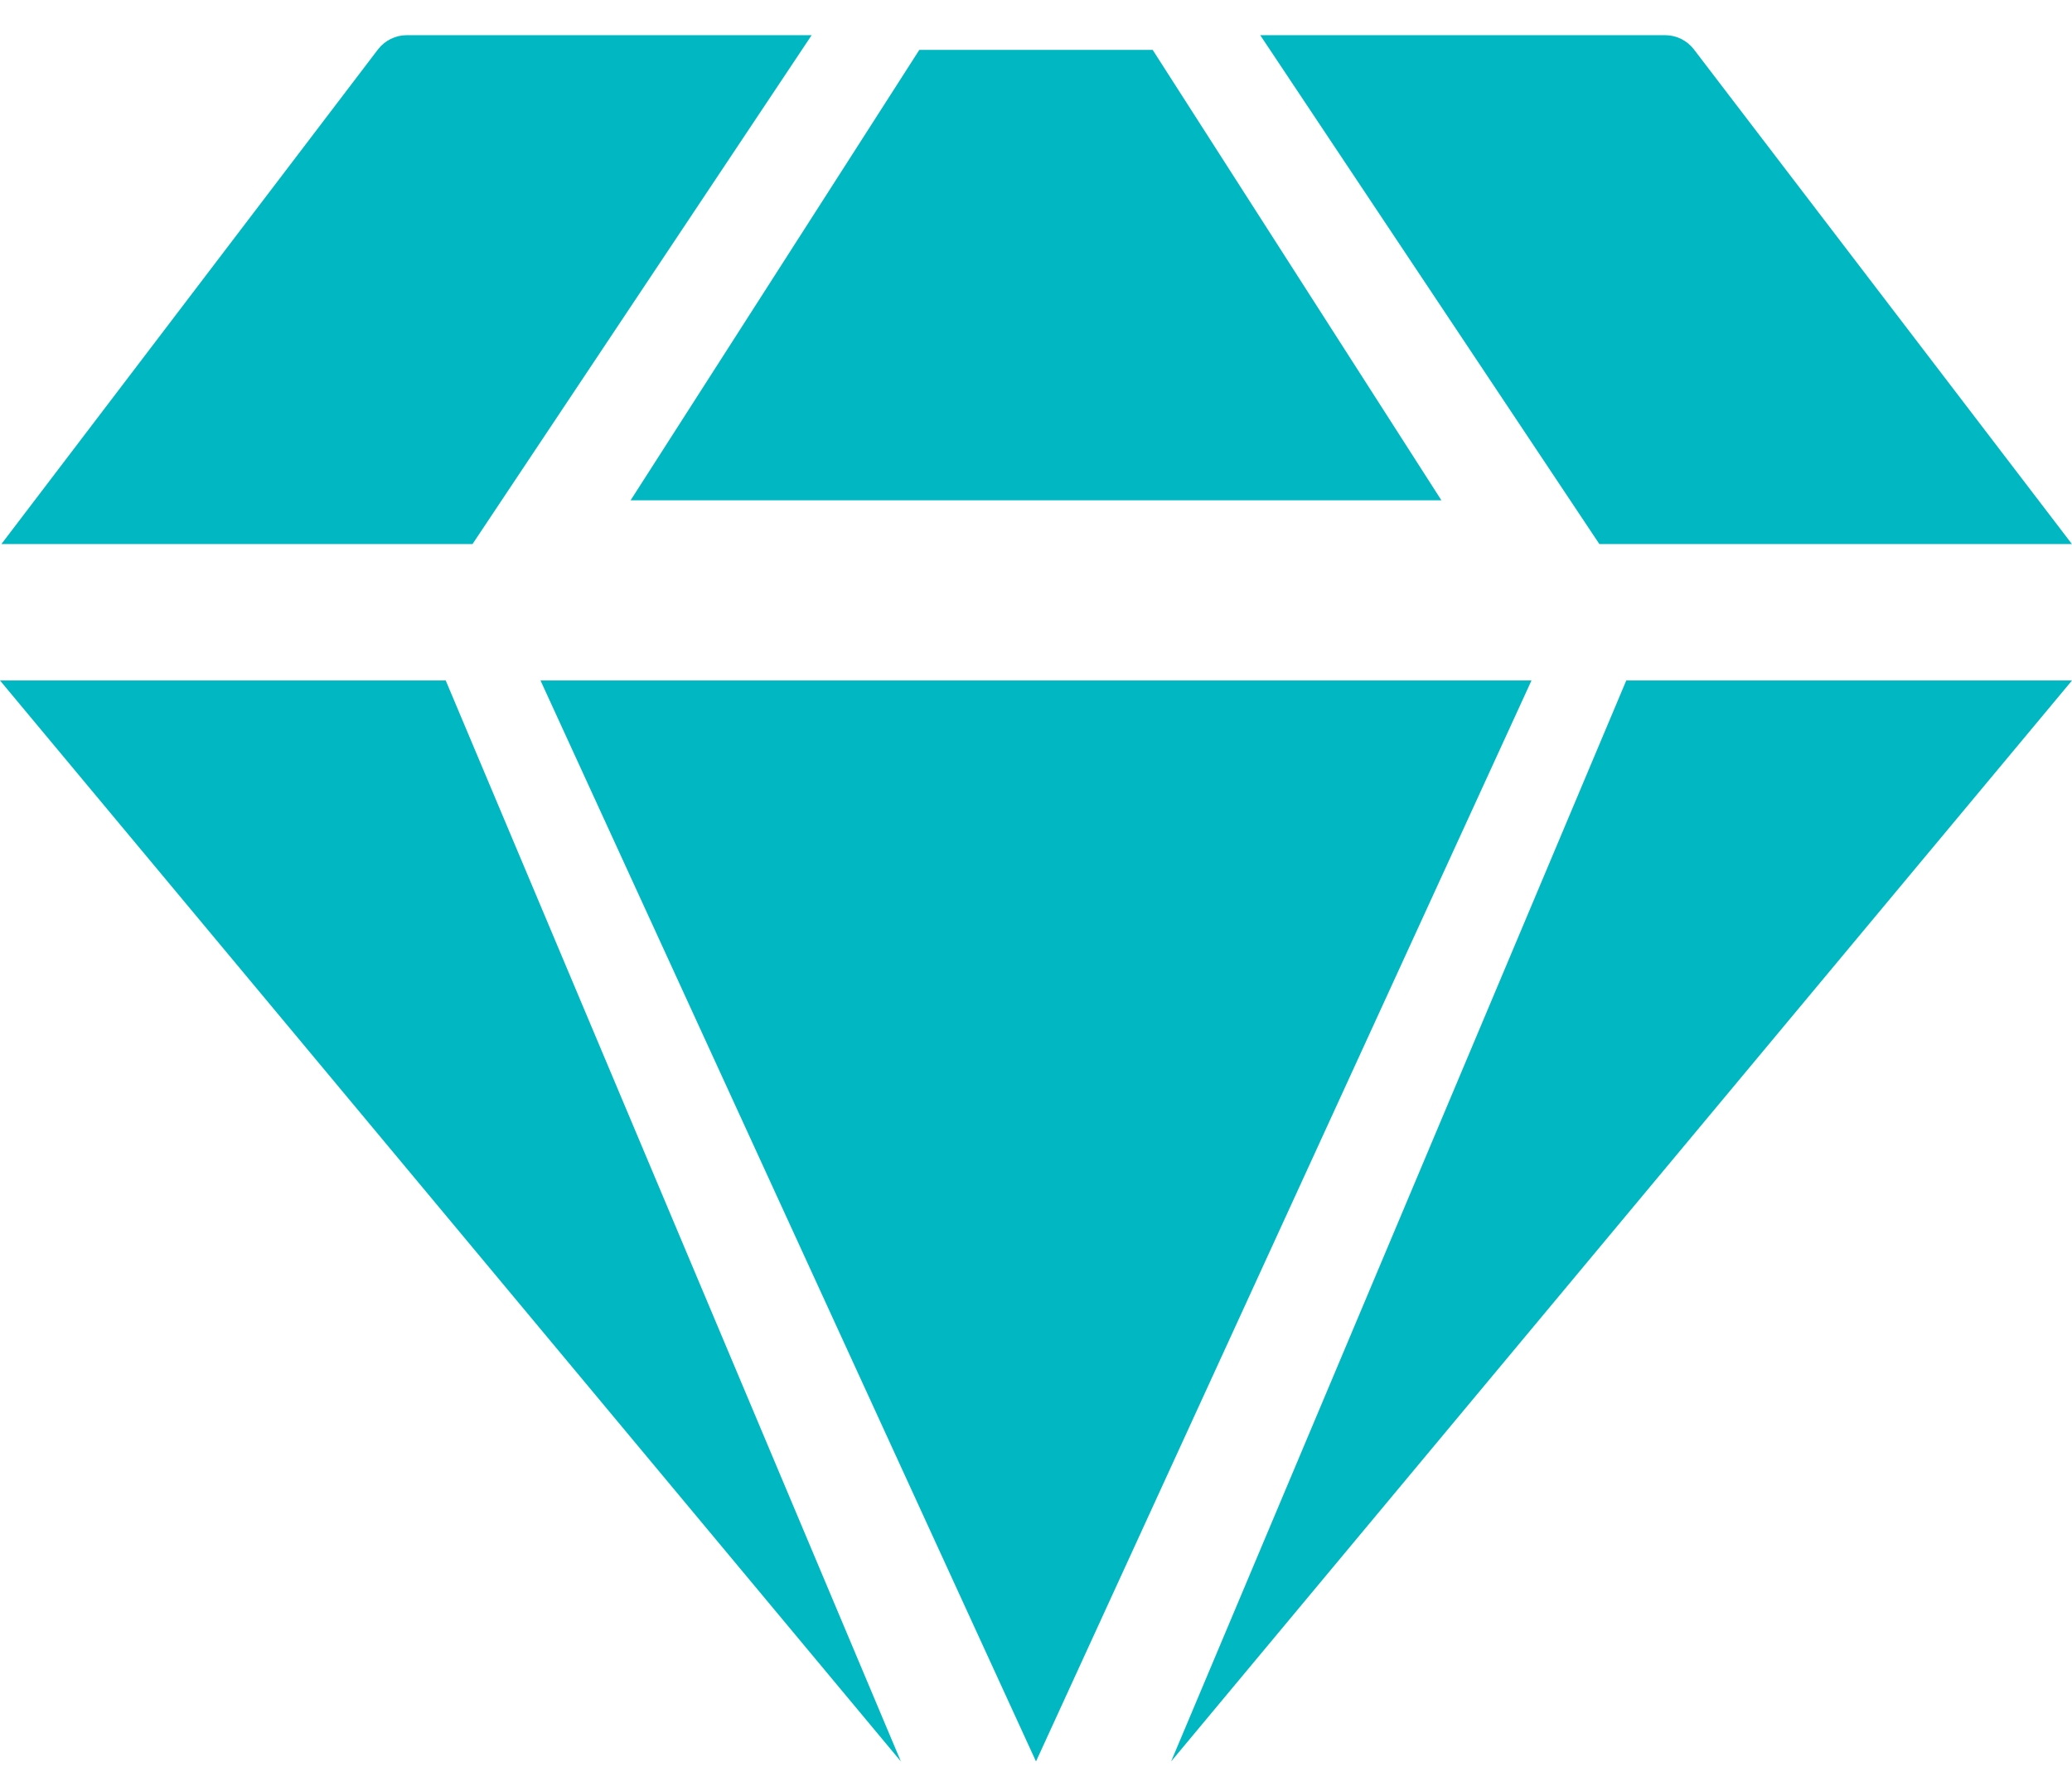 <svg width="58" height="50" viewBox="0 0 58 50" fill="none" xmlns="http://www.w3.org/2000/svg">
<path d="M25.218 49.309L12.477 19.049H0L25.218 49.309Z" fill="#00B7C2"/>
<path d="M40.348 14.005L32.266 1.396H25.734L17.652 14.005H40.348Z" fill="#00B7C2"/>
<path d="M42.87 19.049H15.13L29 49.309L42.87 19.049Z" fill="#00B7C2"/>
<path d="M45.523 19.049L32.782 49.309L58 19.049H45.523Z" fill="#00B7C2"/>
<path d="M13.227 15.23L22.72 0.985H11.385C11.229 0.985 11.076 1.021 10.937 1.09C10.797 1.159 10.676 1.259 10.581 1.382L0.039 15.23H13.227ZM44.77 15.23H57.998L47.416 1.382C47.321 1.259 47.199 1.159 47.06 1.09C46.921 1.021 46.767 0.985 46.612 0.985H35.277L44.77 15.23Z" fill="#00B7C2"/>
</svg>
